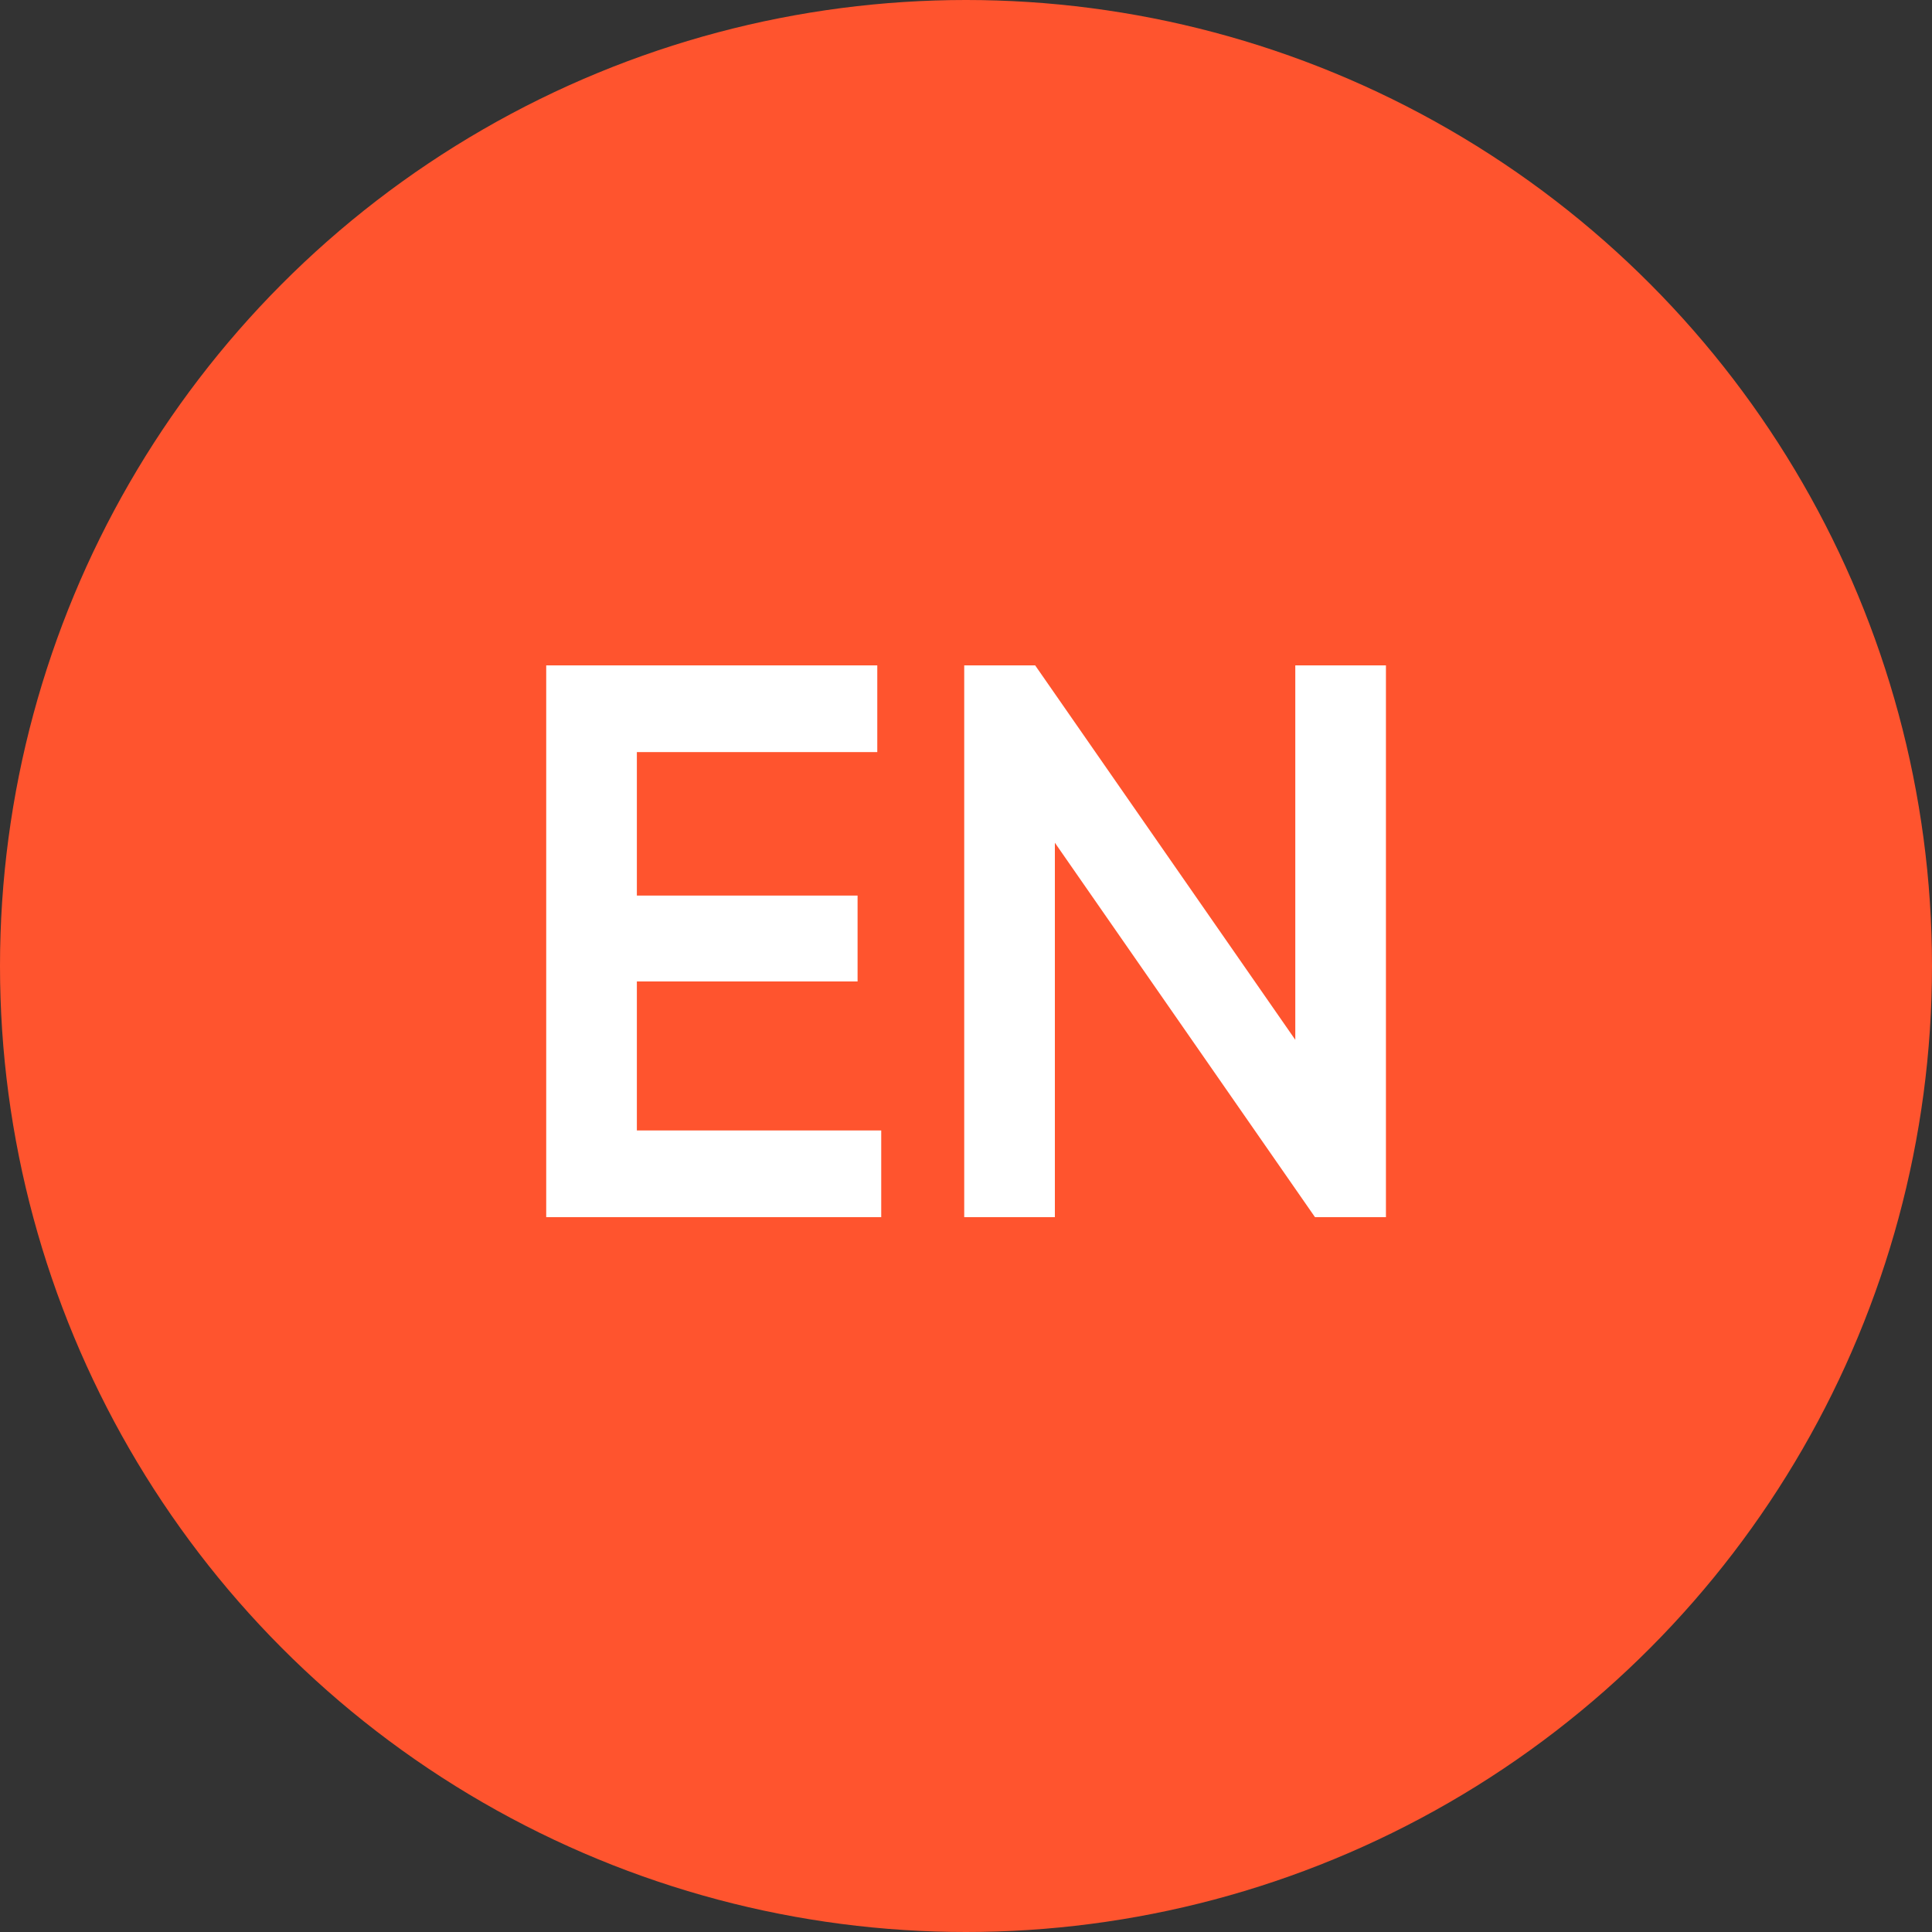<?xml version="1.0" encoding="UTF-8"?> <svg xmlns="http://www.w3.org/2000/svg" width="100" height="100" viewBox="0 0 100 100" fill="none"><rect x="0" y="0" width="100" height="100" fill="#333333" stroke="none"/><circle cx="50" cy="50" r="50" fill="#FF542E"></circle><path d="M32.964 58.512H45.612V63H28.272V34.44H45.408V38.928H32.964V46.354H44.388V50.801H32.964V58.512ZM67.044 34.44H71.736V63H68.064L54.6 43.62V63H49.908V34.44H53.58L67.044 53.82V34.44Z" fill="white"></path></svg> 